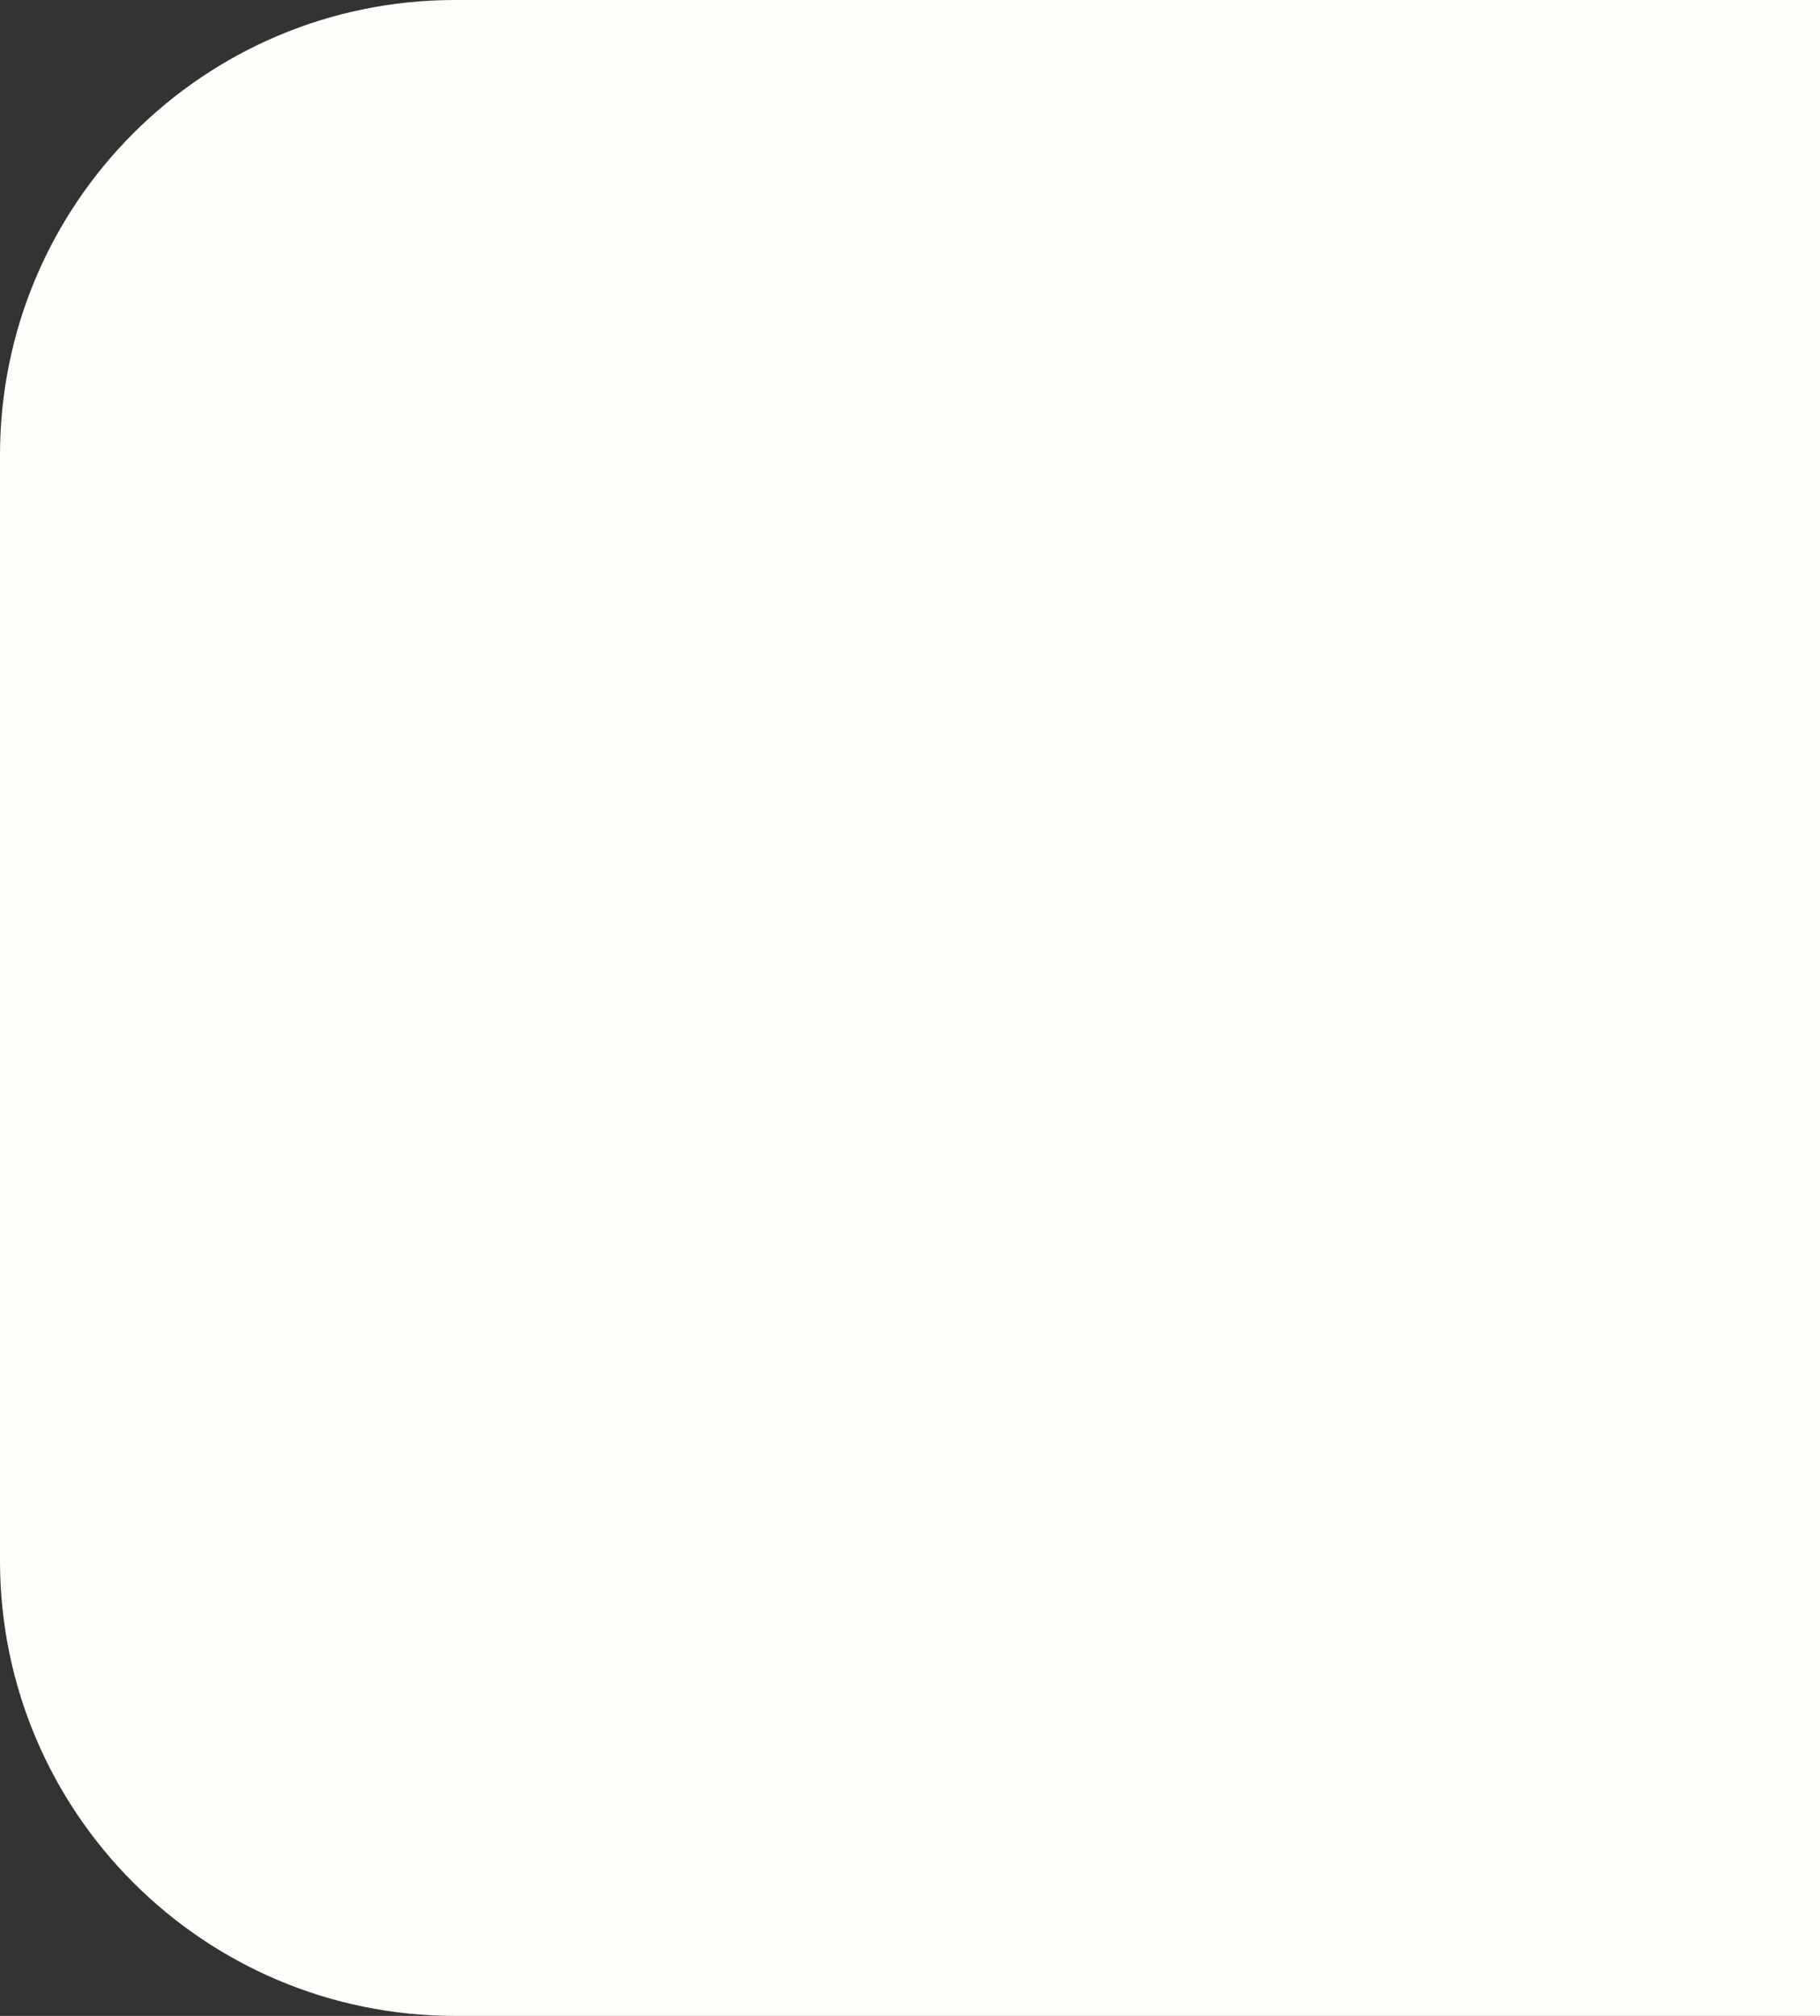 <?xml version="1.0" encoding="UTF-8"?> <svg xmlns="http://www.w3.org/2000/svg" width="280" height="310" viewBox="0 0 280 310" fill="none"><rect x="0" y="0" width="280" height="310" fill="#333333" stroke="none"/> <path d="M0 70C0 31.34 31.34 0 70 0H280V310H70C31.34 310 0 278.66 0 240V70Z" fill="#FFFEFA"></path> </svg> 